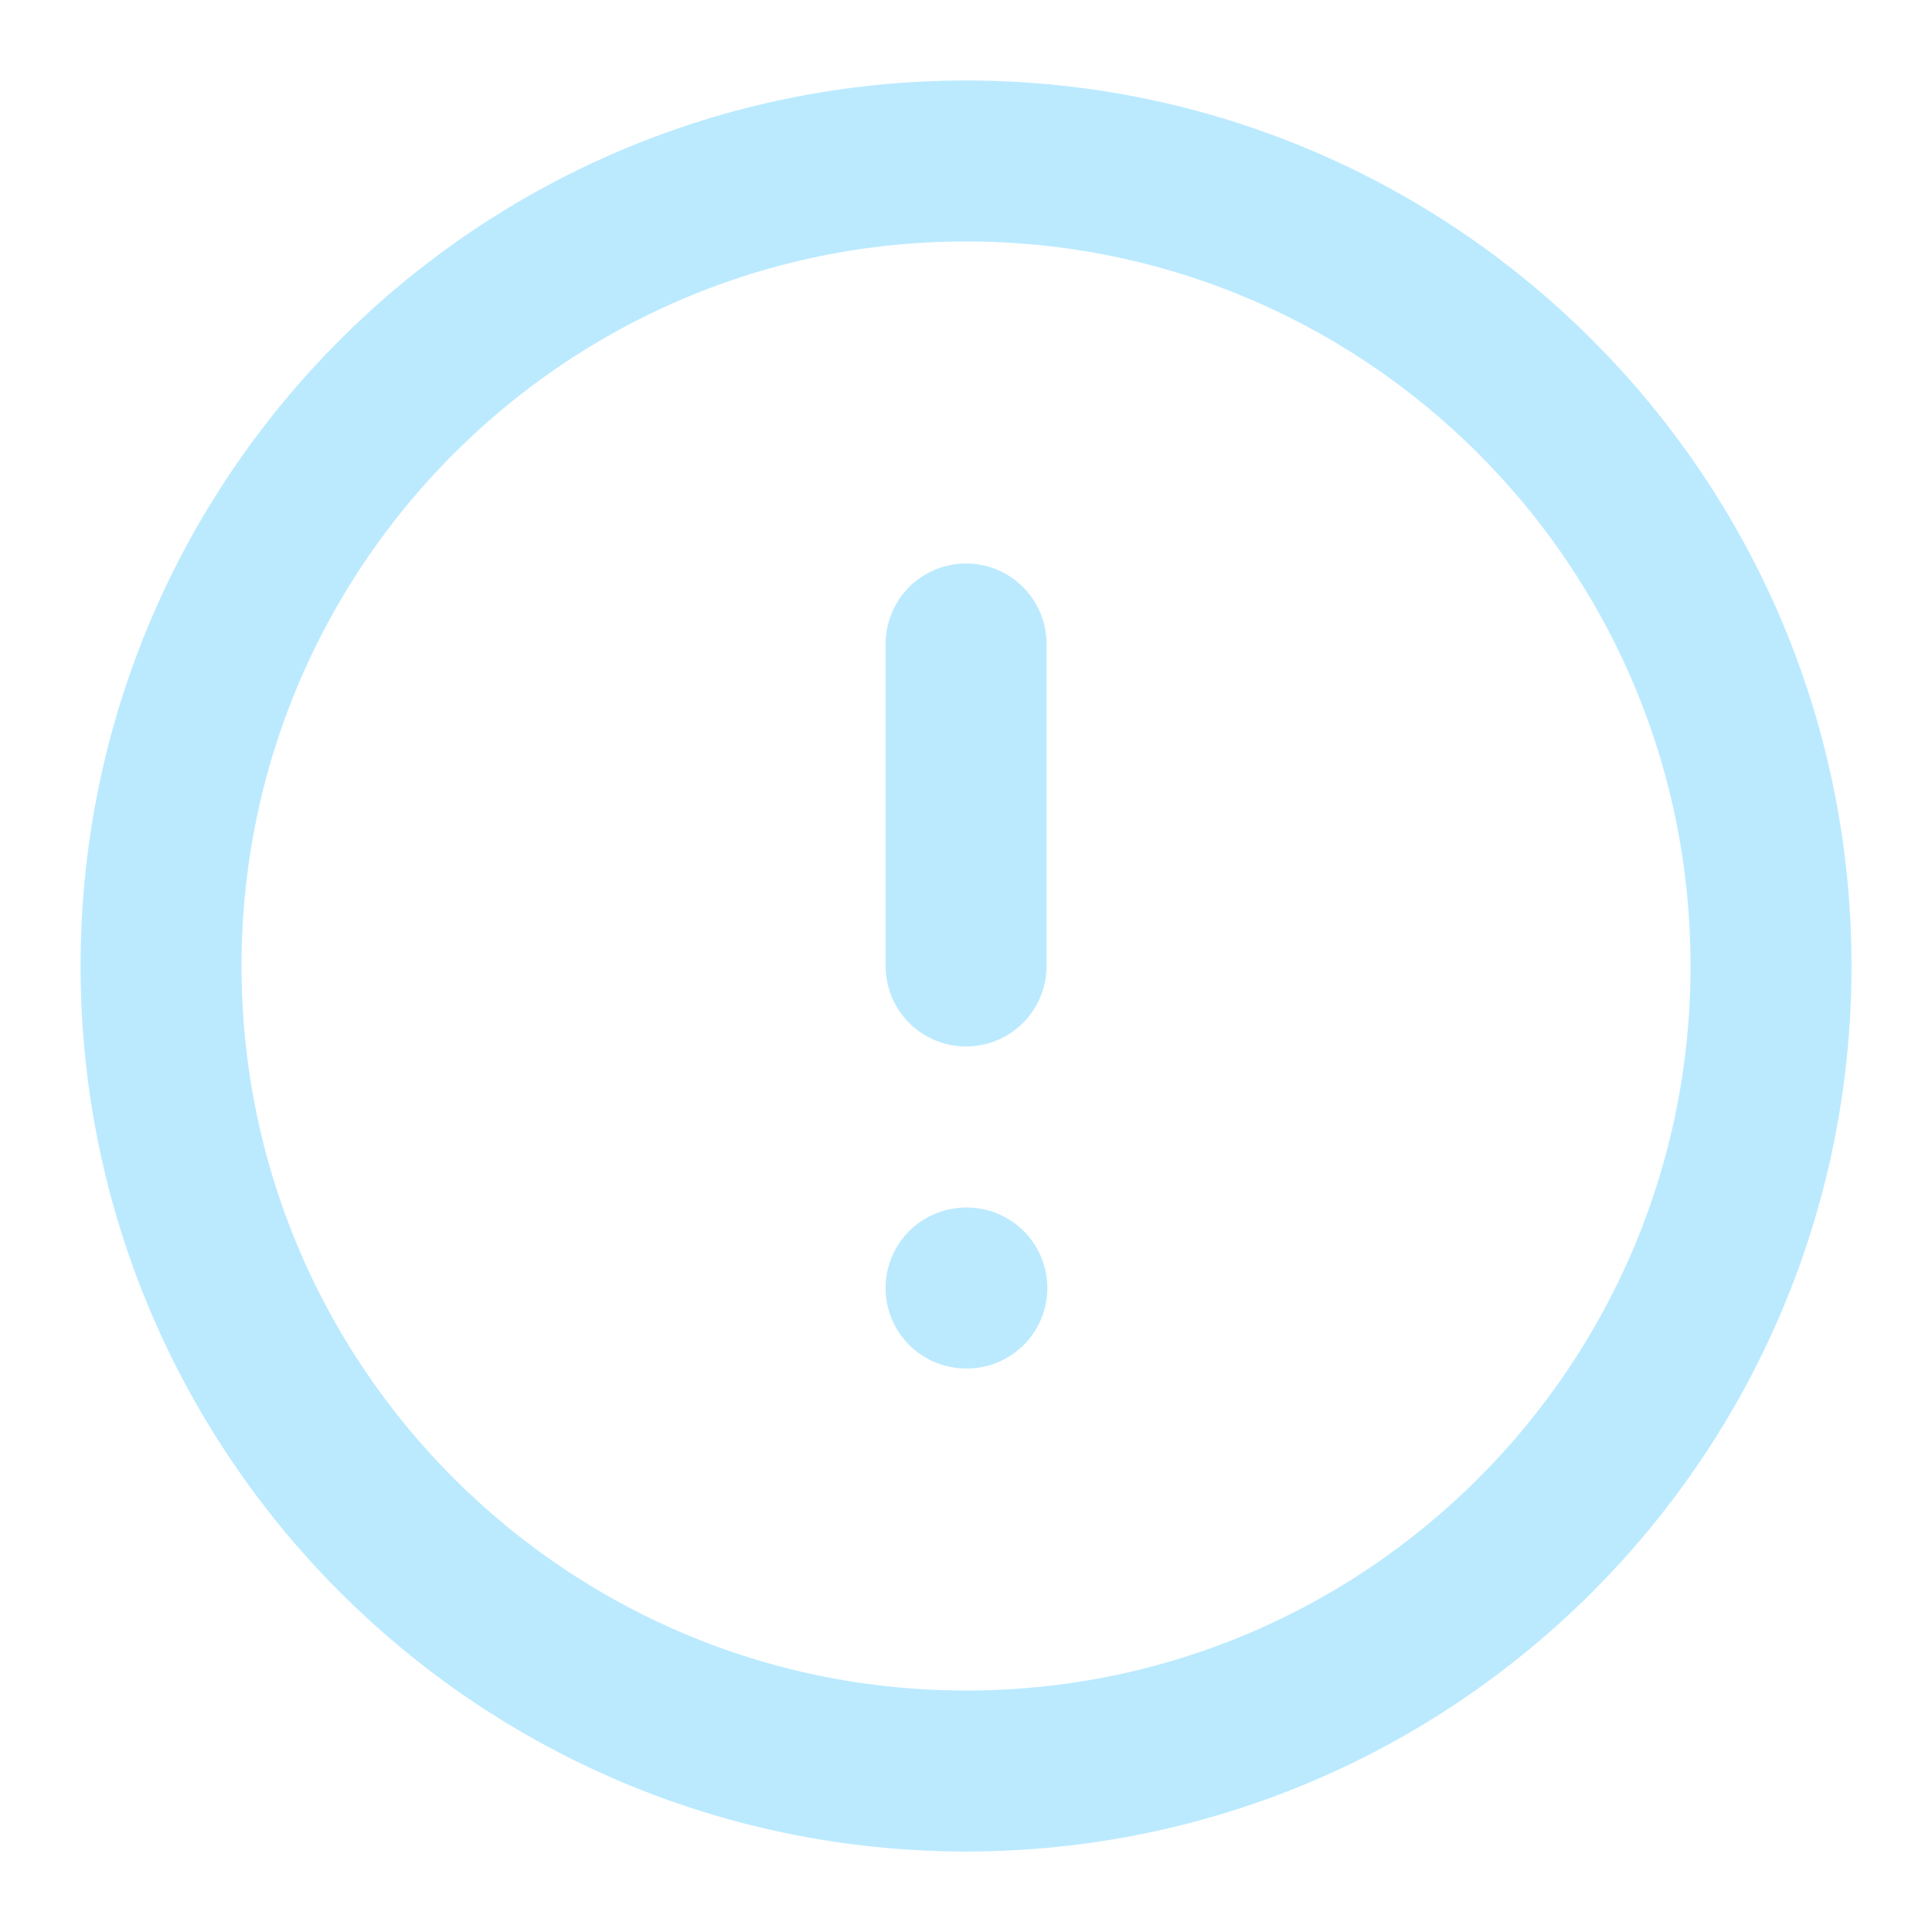<?xml version="1.0" encoding="UTF-8"?>
<svg xmlns="http://www.w3.org/2000/svg" width="25" height="25" viewBox="0 0 25 25" fill="none">
  <path d="M12.501 8.333V12.5M12.501 16.667H12.511M22.917 12.5C22.917 18.253 18.254 22.917 12.501 22.917C6.748 22.917 2.084 18.253 2.084 12.5C2.084 6.747 6.748 2.083 12.501 2.083C18.254 2.083 22.917 6.747 22.917 12.5Z" stroke="#BBEAFF" stroke-width="2.083" stroke-linecap="round" stroke-linejoin="round"></path>
</svg>

